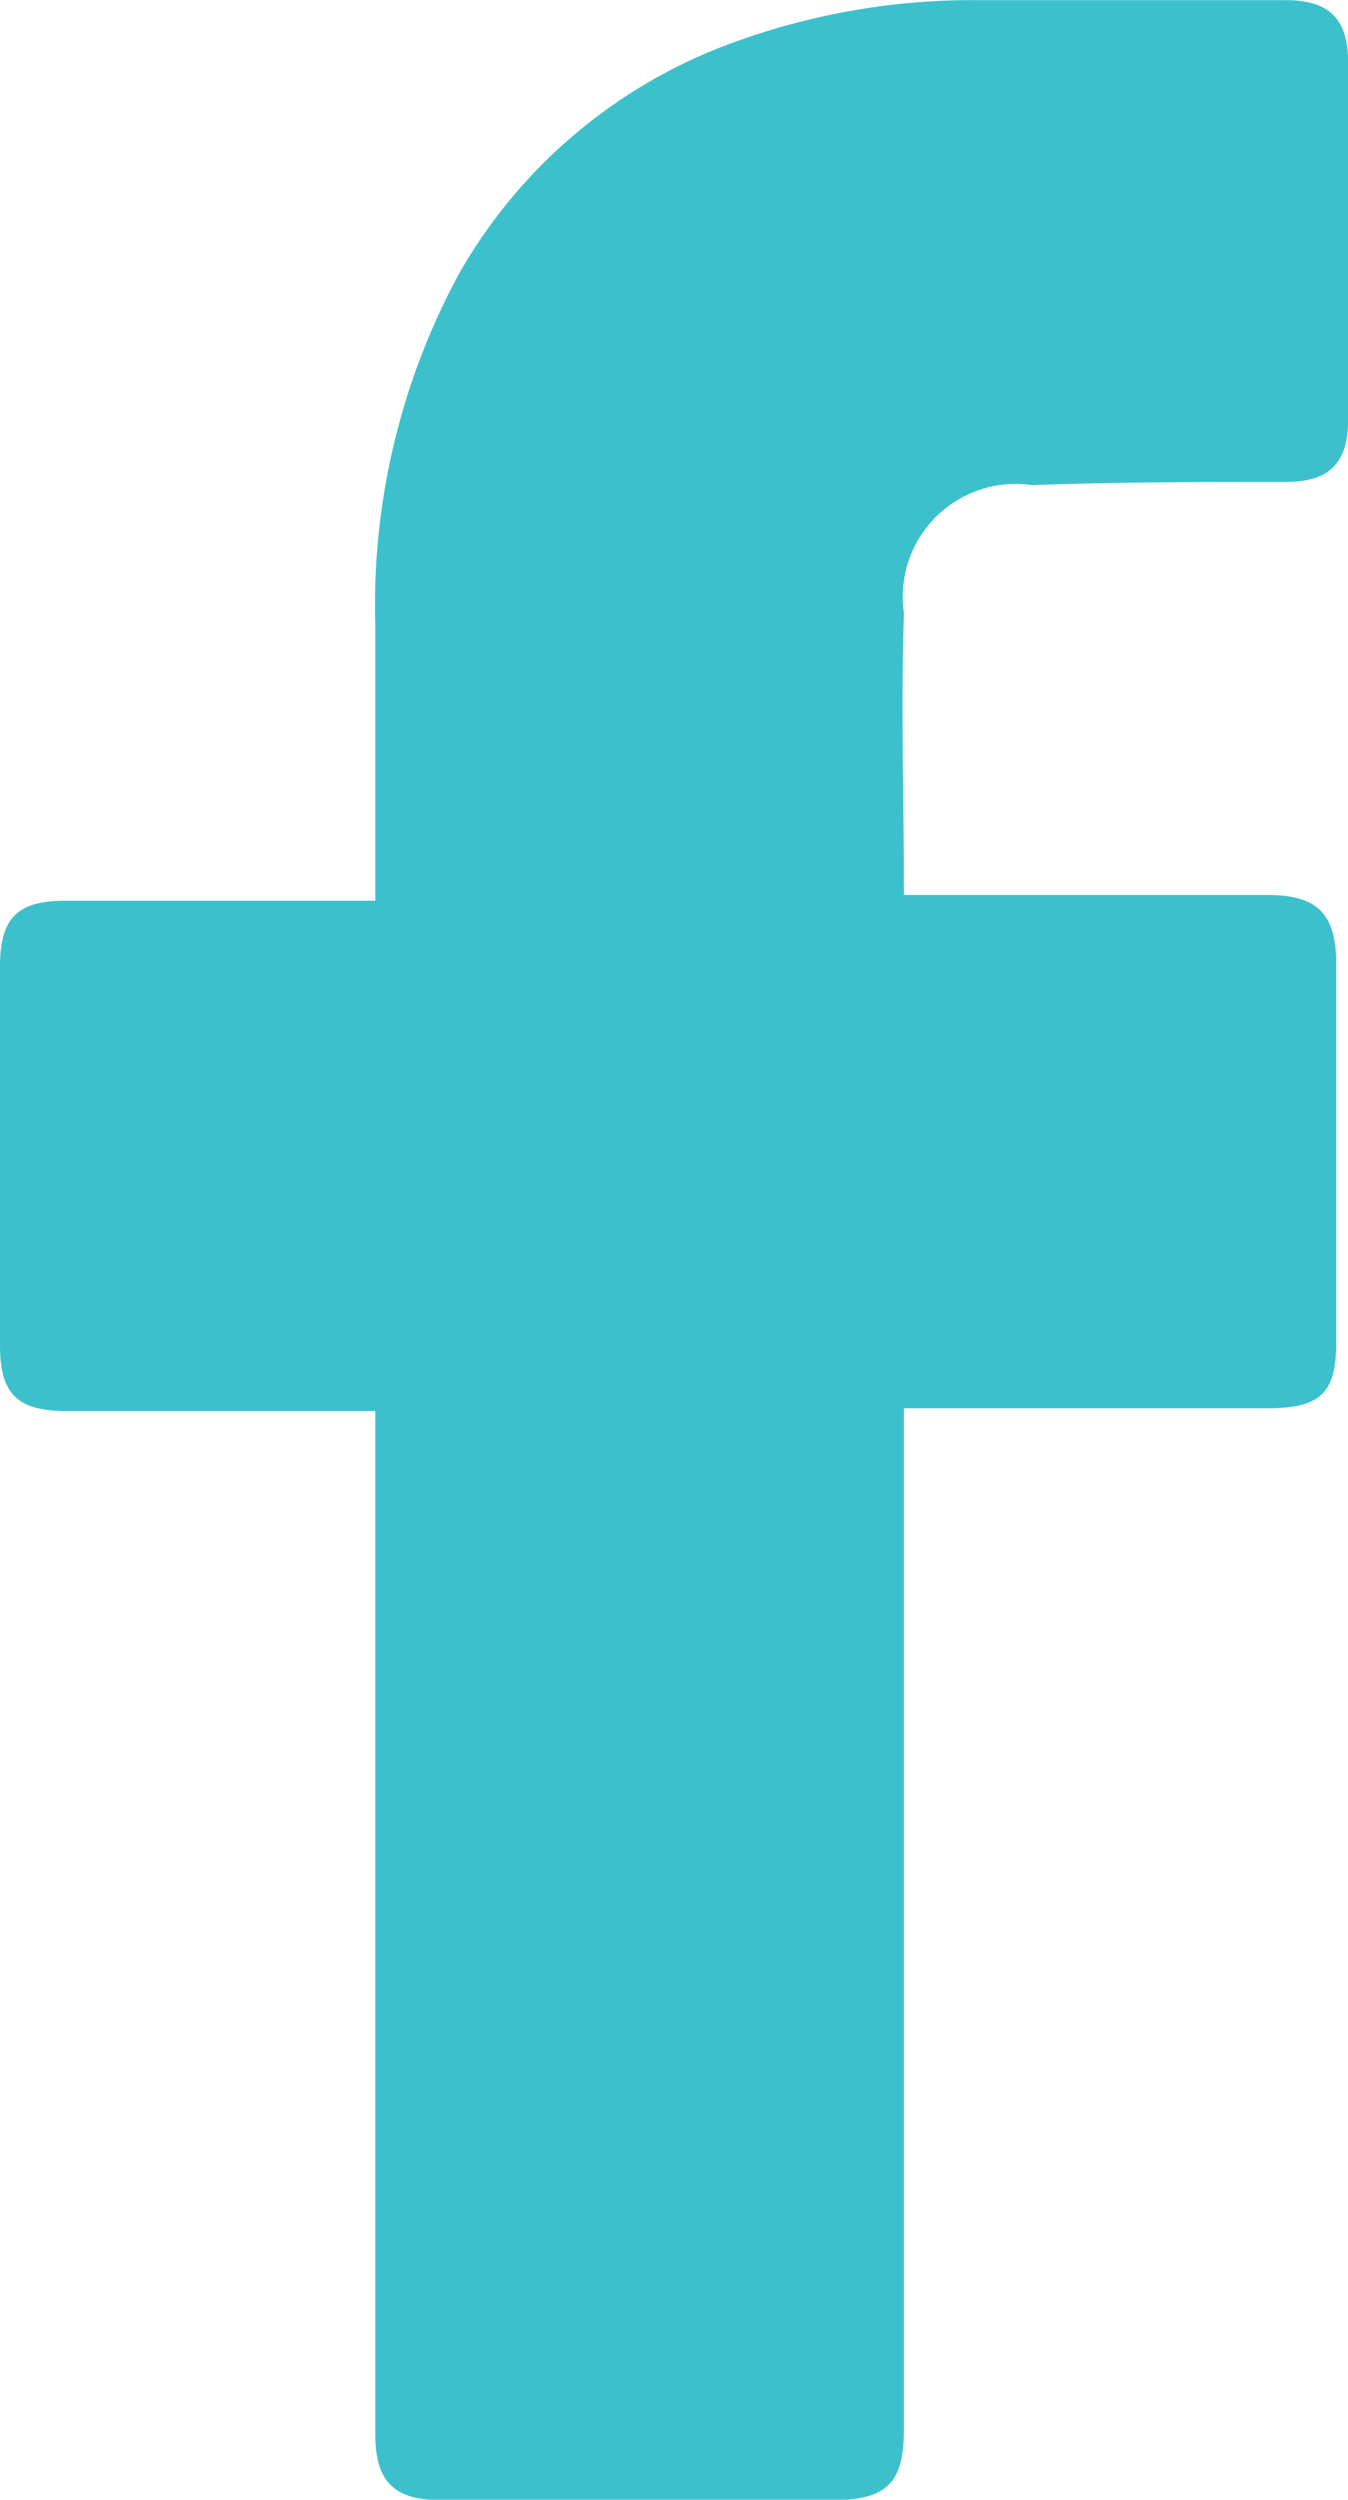 <svg xmlns="http://www.w3.org/2000/svg" width="8.9" height="16.499" viewBox="0 0 8.9 16.499">
  <g id="_x30_1._Facebook" transform="translate(-28.4 -10.1)">
    <path id="Icon_11_" d="M30.878,19.413H28.834c-.33,0-.434-.124-.434-.434v-2.5c0-.33.124-.434.434-.434h2.044V14.23a4.587,4.587,0,0,1,.558-2.333,3.426,3.426,0,0,1,1.838-1.528,4.594,4.594,0,0,1,1.59-.268h2.024c.289,0,.413.124.413.413v2.354c0,.289-.124.413-.413.413-.558,0-1.115,0-1.673.021a.746.746,0,0,0-.847.847c-.021.619,0,1.218,0,1.858h2.4c.33,0,.454.124.454.454v2.5c0,.33-.1.434-.454.434h-2.4v6.732c0,.351-.1.475-.475.475H31.312c-.31,0-.434-.124-.434-.434Z" fill="#3cc1cc"/>
  </g>
</svg>
